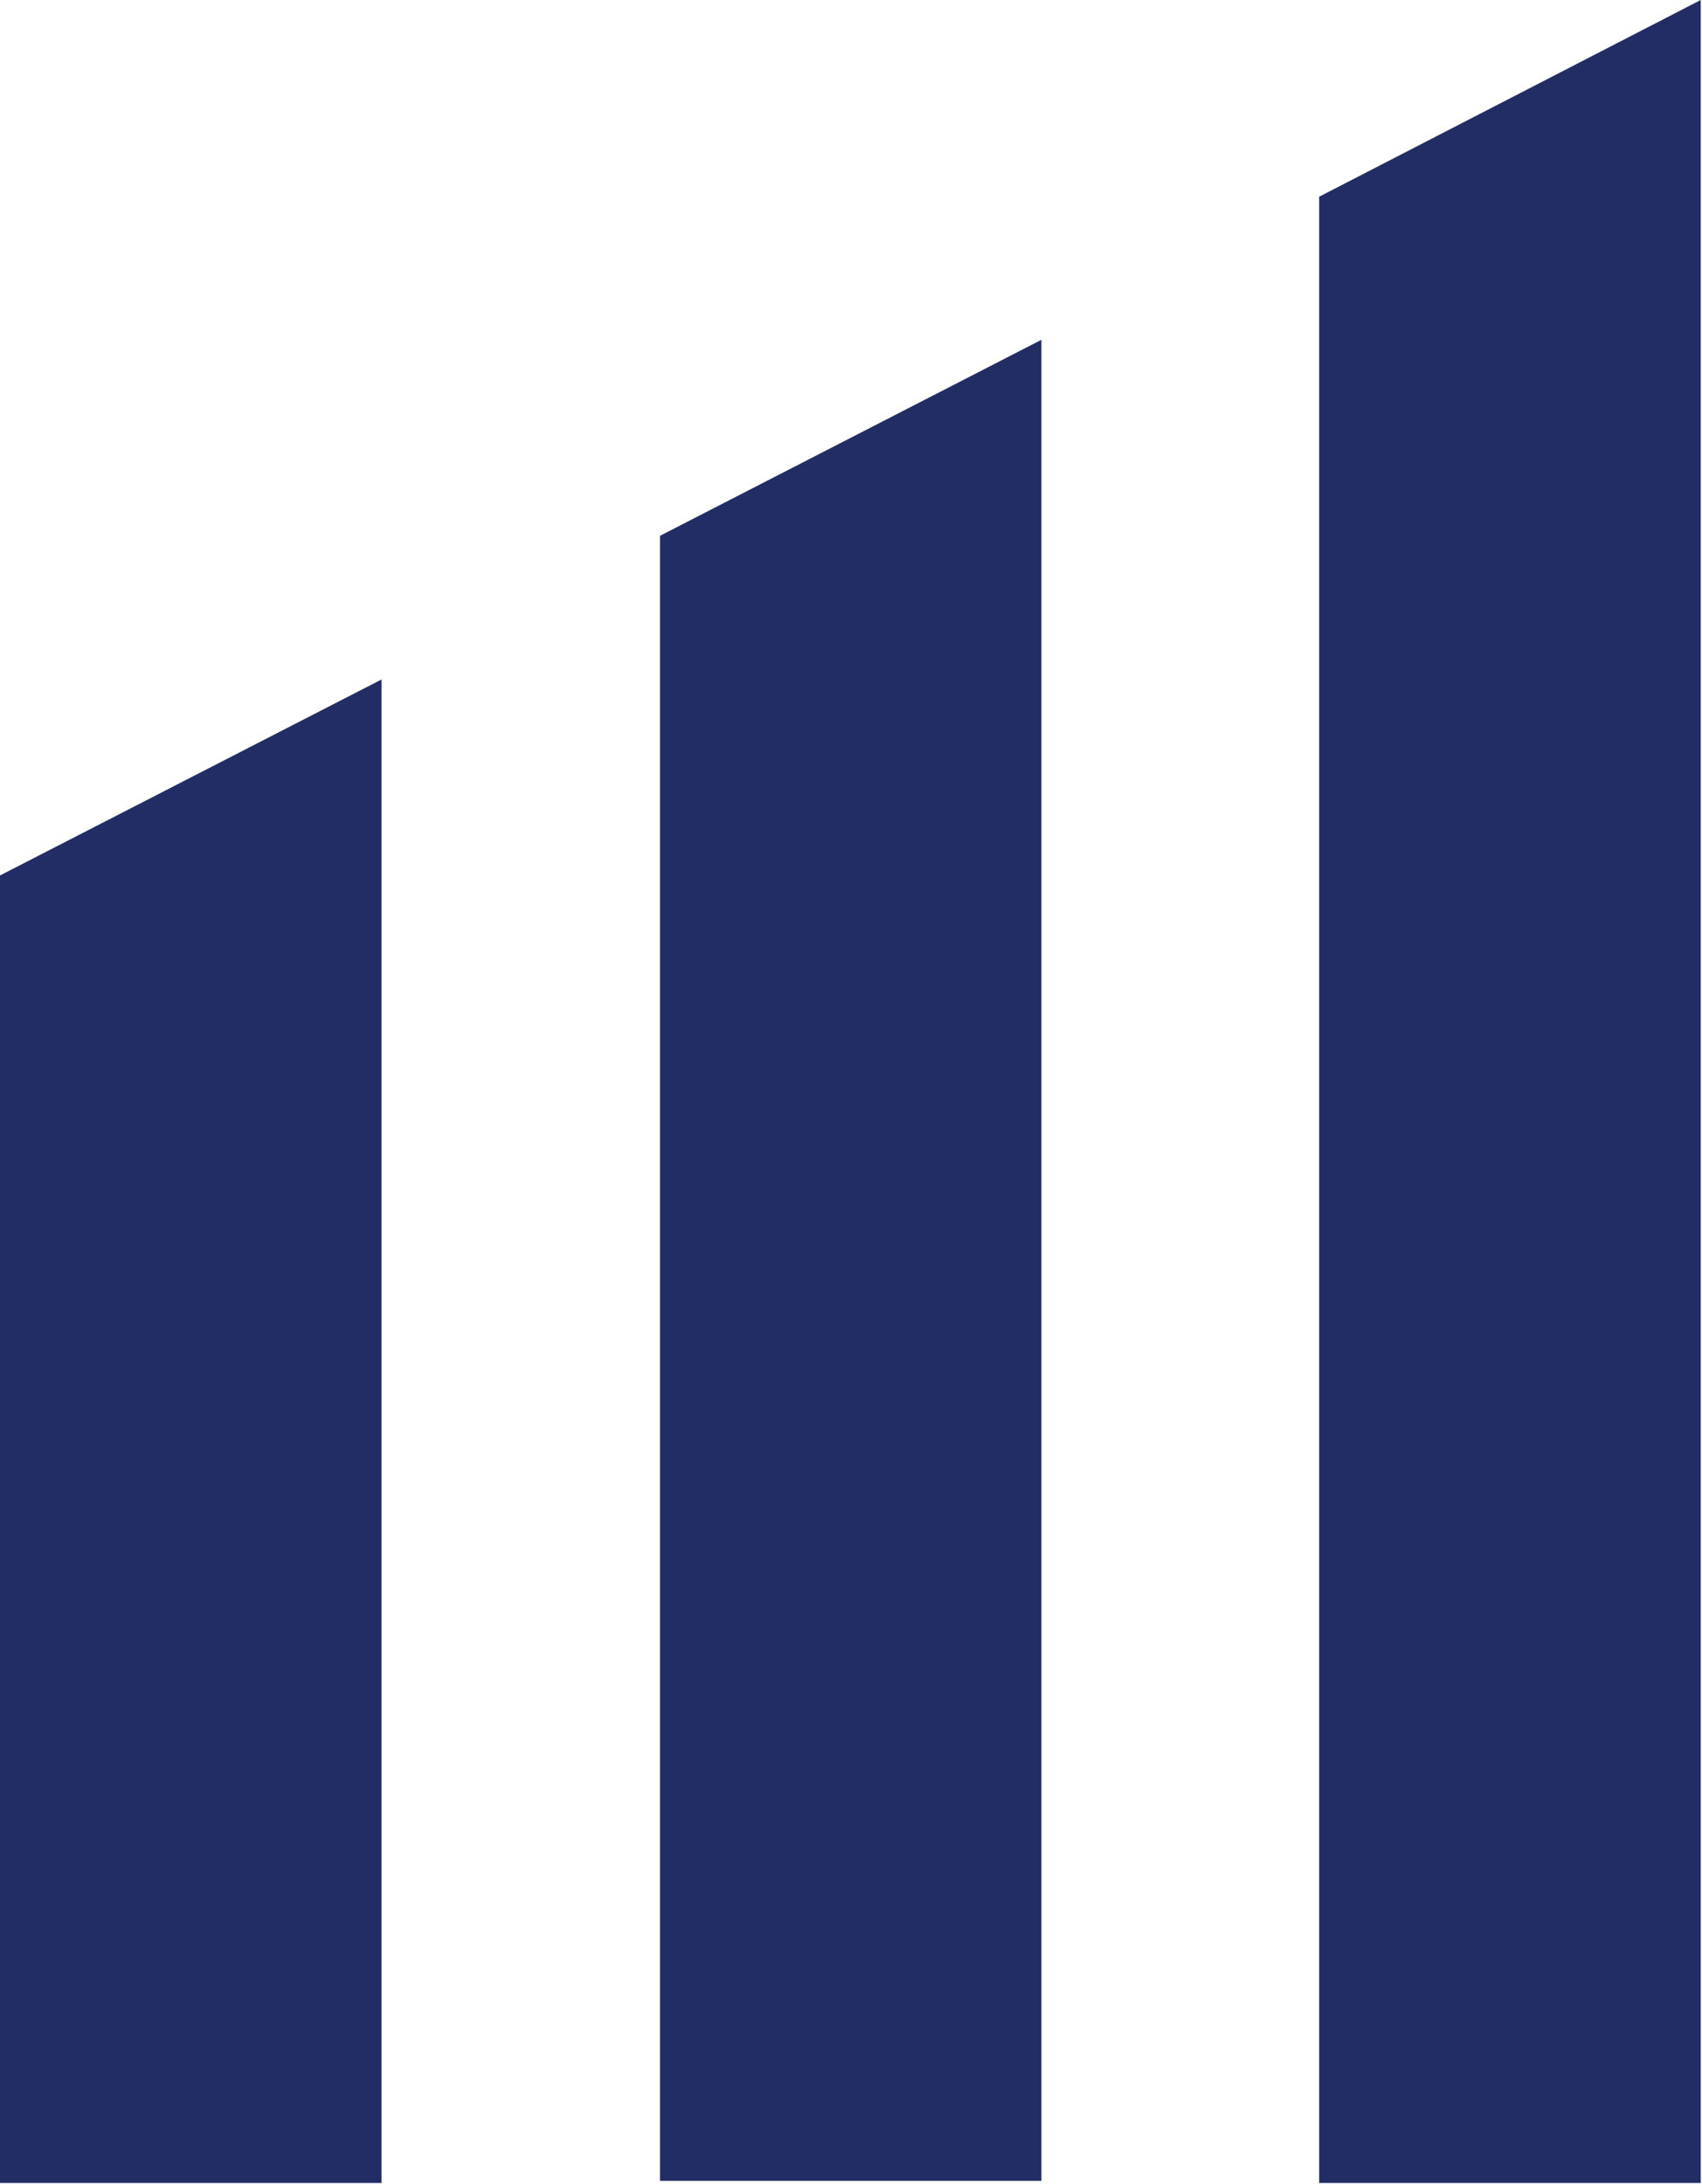 <svg version="1.2" xmlns="http://www.w3.org/2000/svg" viewBox="0 0 1203 1543" width="1203" height="1543">
	<title>icons-svg</title>
	<style>
		.s0 { fill: #232d65 } 
	</style>
	<path id="Path_1" class="s0" d="m269.7 1542.5h-269.7v-923.9l269.7-138.5zm466.4-1.5h-269.6v-1162.4l269.6-138.5zm466-1541v1542.5h-269.7v-1403.5z"/>
</svg>